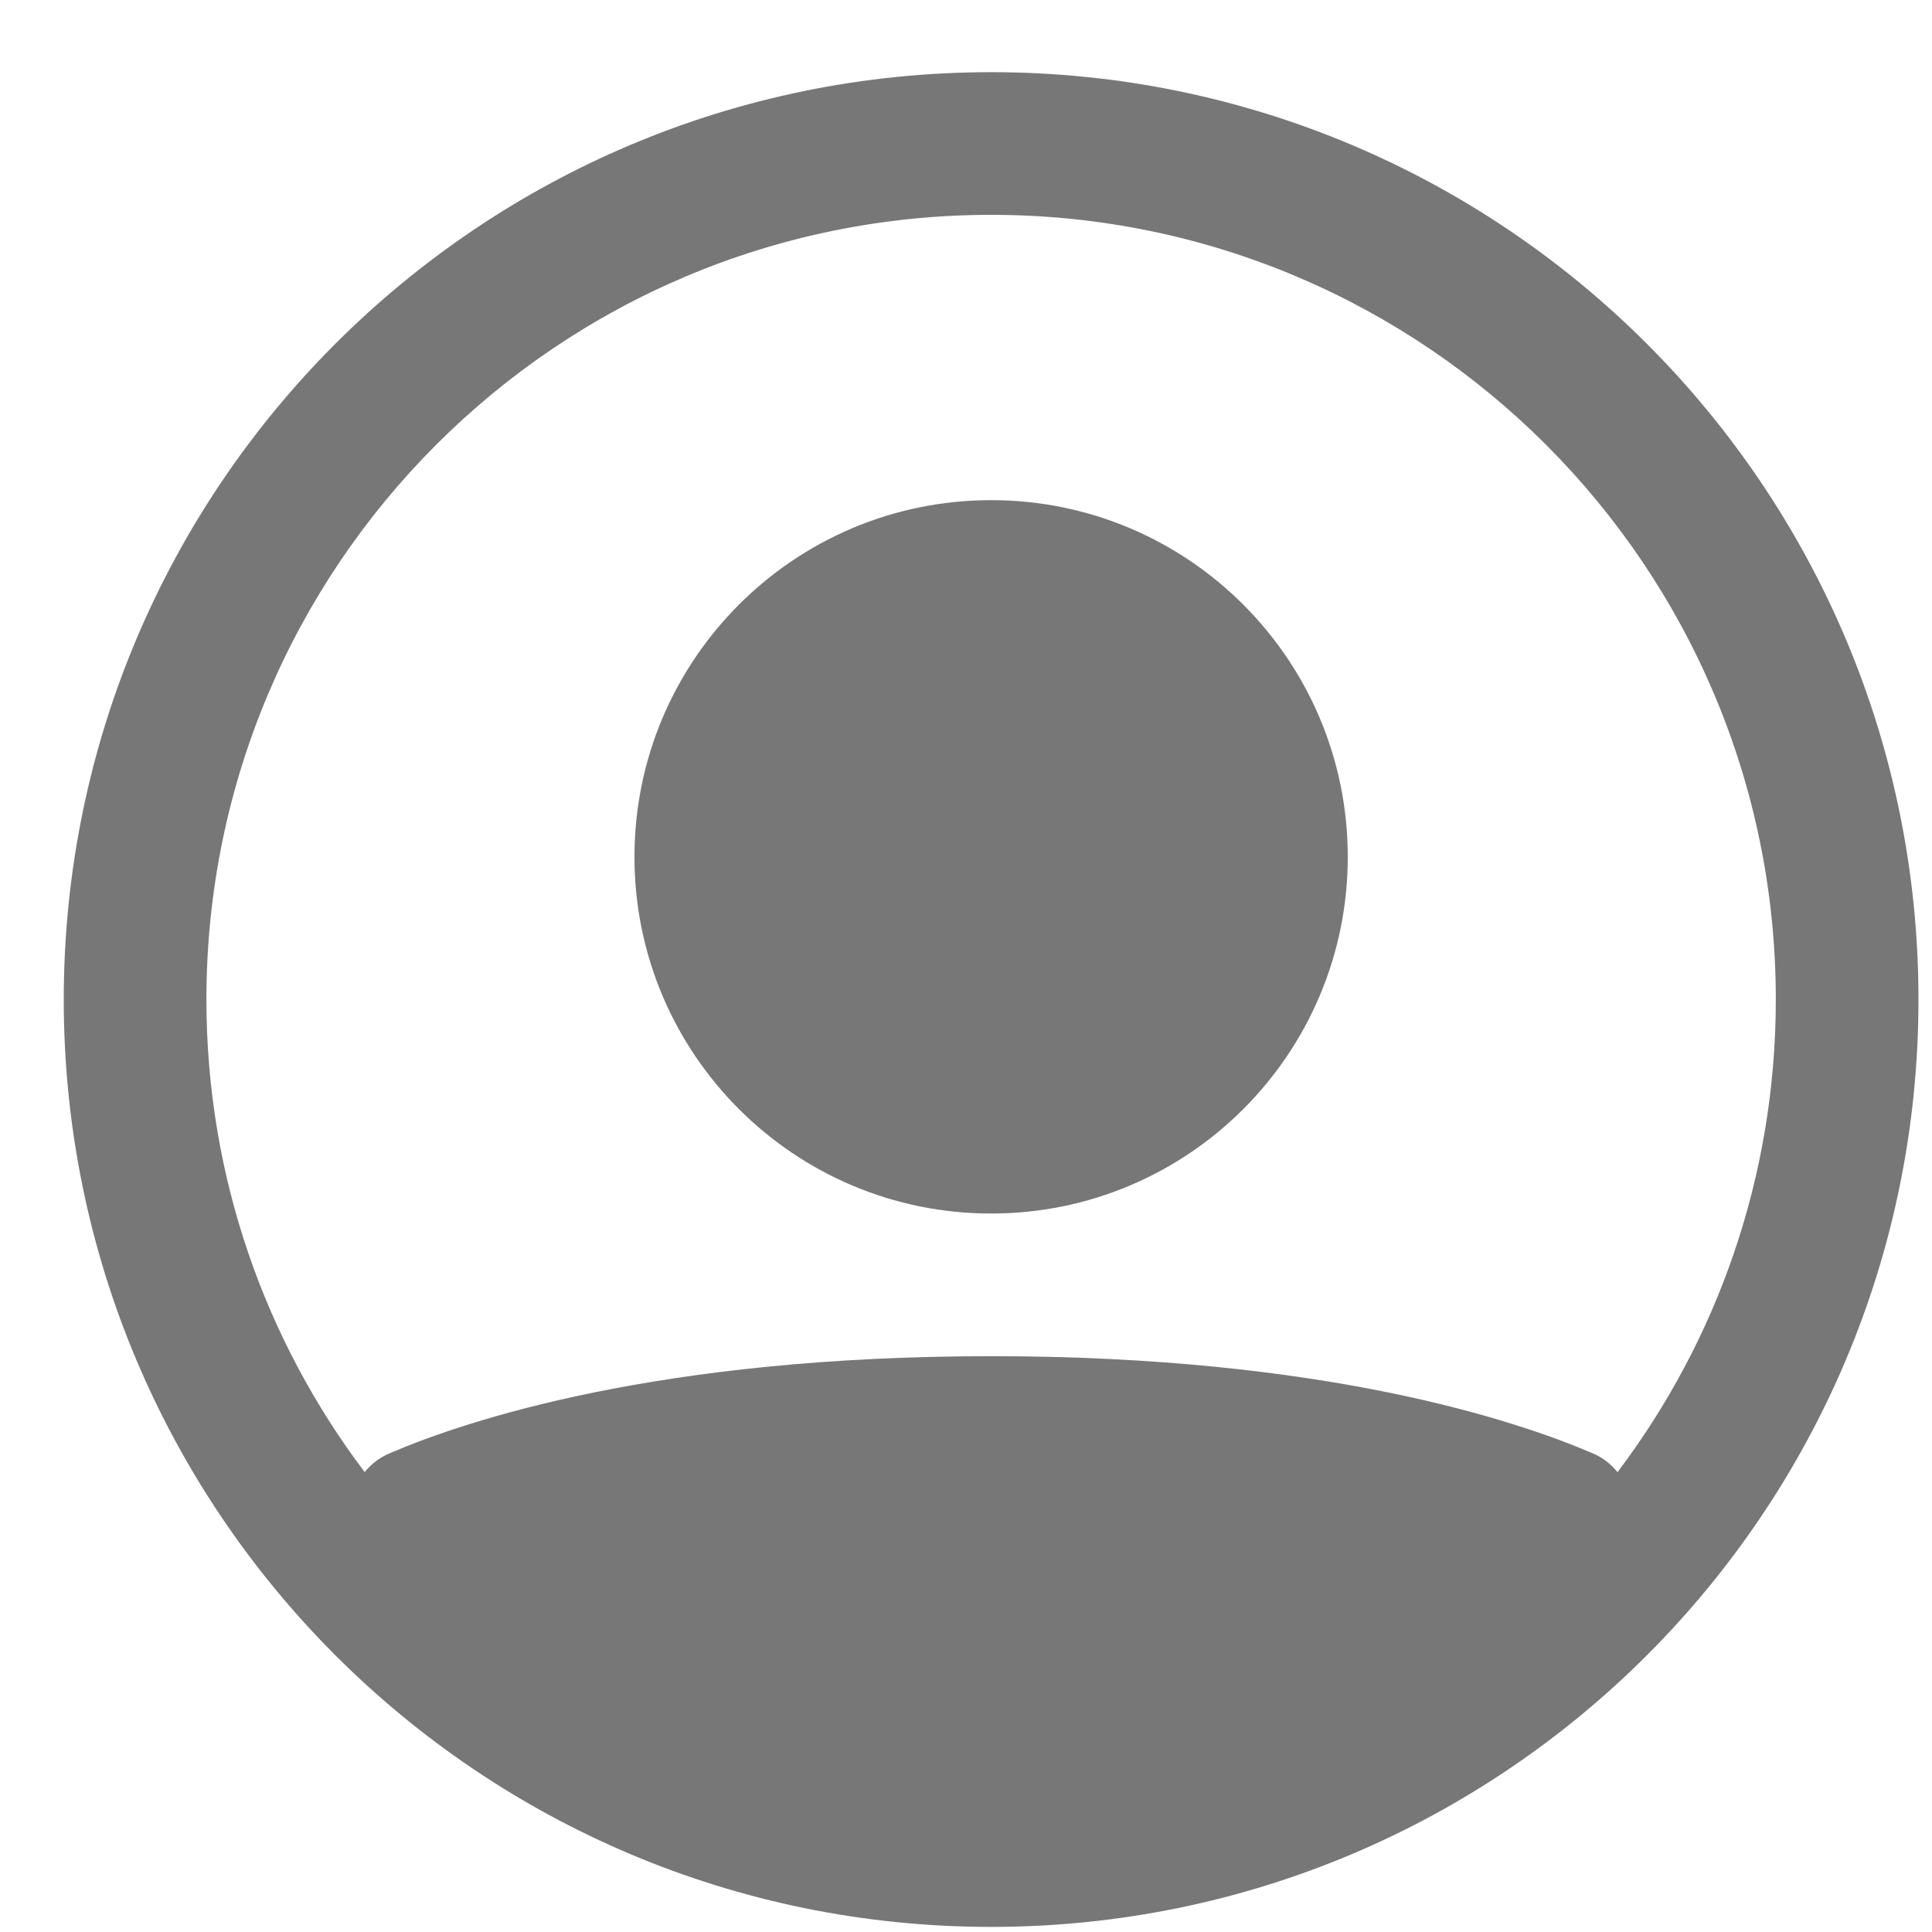 <?xml version="1.0" encoding="UTF-8"?>
<svg width="25px" height="25px" viewBox="0 0 25 25" version="1.1" xmlns="http://www.w3.org/2000/svg" xmlns:xlink="http://www.w3.org/1999/xlink">
    <title>Group 3</title>
    <g id="Symbols" stroke="none" stroke-width="1" fill="none" fill-rule="evenodd">
        <g id="header-new" transform="translate(-972, -22)" fill="#777777">
            <g id="Group-3" transform="translate(972.825, 22.934)">
                <path d="M16.615,10.154 C16.615,12.703 14.549,14.769 12,14.769 C9.451,14.769 7.385,12.703 7.385,10.154 C7.385,7.605 9.451,5.538 12,5.538 C14.549,5.538 16.615,7.605 16.615,10.154 Z" id="Fill-1"></path>
                <path d="M12,24 C18.628,24 24,18.628 24,12 C24,5.372 18.628,0 12,0 C5.372,0 0,5.372 0,12 C0,18.628 5.372,24 12,24 Z M20.106,18.115 C21.391,16.415 22.154,14.296 22.154,12 C22.154,6.392 17.607,1.846 12,1.846 C6.392,1.846 1.846,6.392 1.846,12 C1.846,14.296 2.609,16.415 3.894,18.115 C3.977,18.012 4.086,17.927 4.215,17.872 C5.218,17.442 7.701,16.615 12,16.615 C16.299,16.615 18.782,17.442 19.785,17.872 C19.915,17.927 20.022,18.012 20.105,18.115 L20.106,18.115 Z" id="Fill-2"></path>
            </g>
        </g>
    </g>
</svg>
